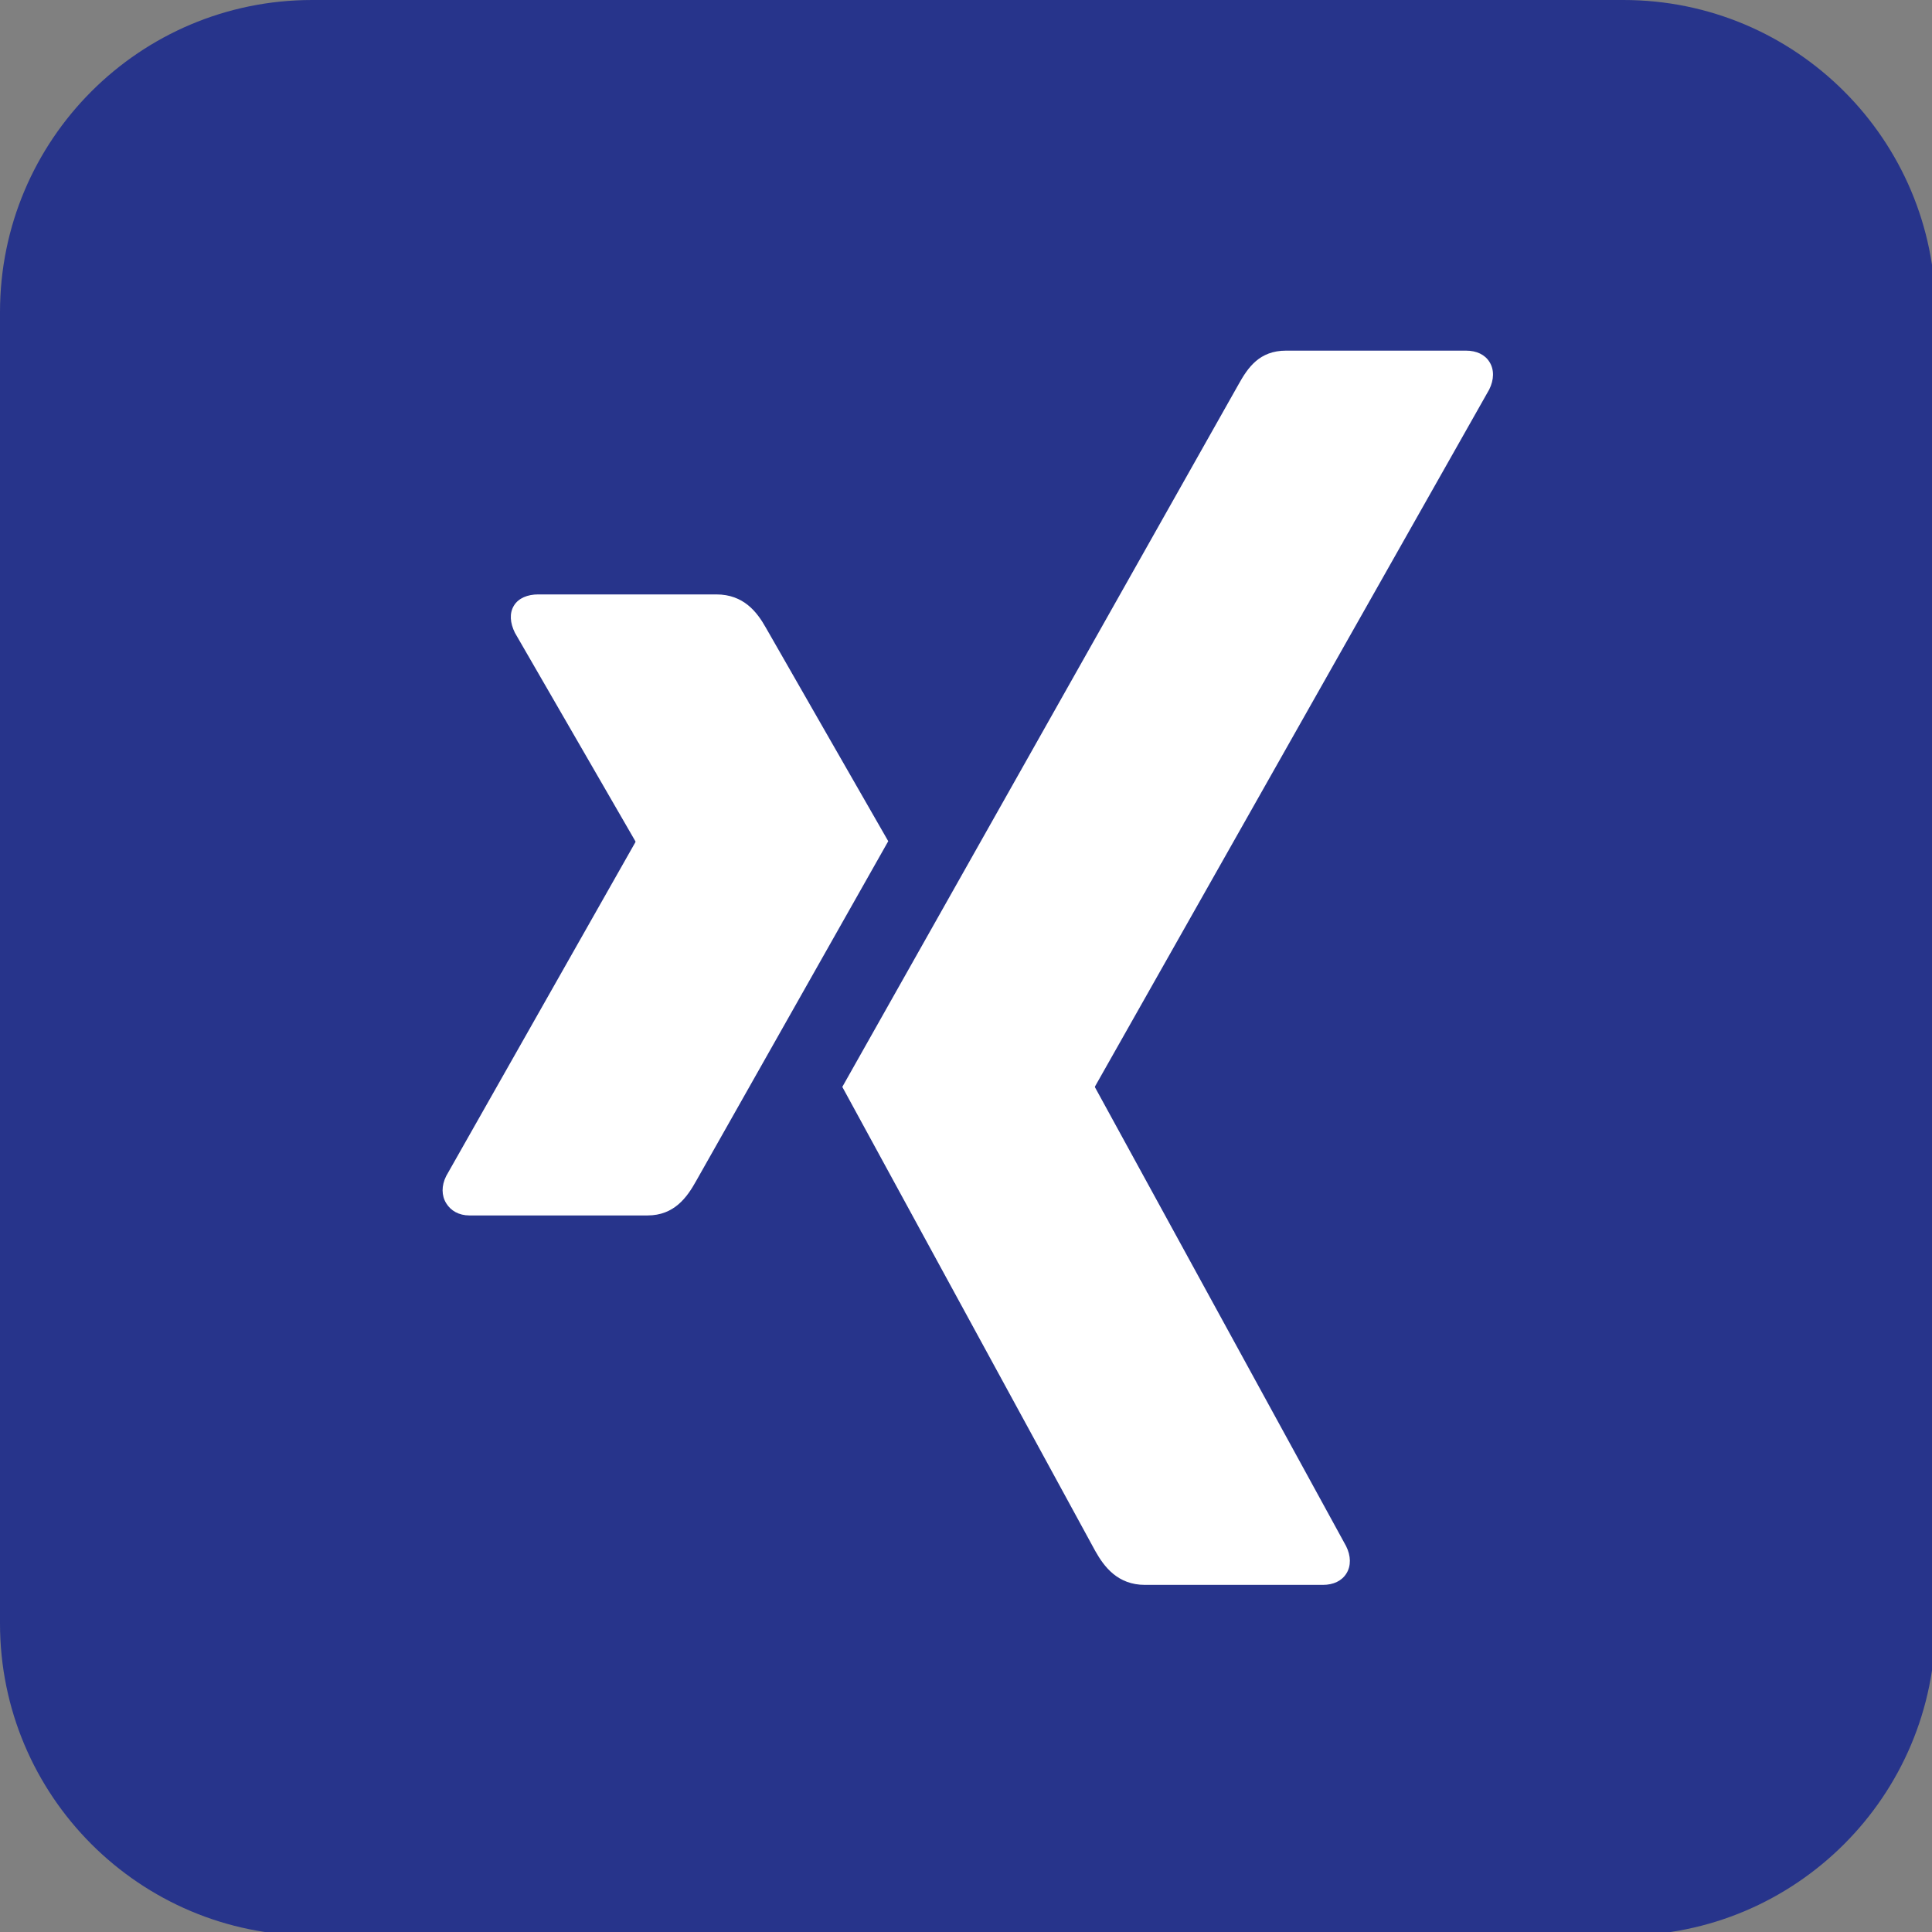 <?xml version="1.0" encoding="utf-8"?>
<!-- Generator: Adobe Illustrator 15.0.0, SVG Export Plug-In  -->
<!DOCTYPE svg PUBLIC "-//W3C//DTD SVG 1.1//EN" "http://www.w3.org/Graphics/SVG/1.1/DTD/svg11.dtd">
<svg version="1.1"
	 xmlns="http://www.w3.org/2000/svg" xmlns:xlink="http://www.w3.org/1999/xlink" xmlns:a="http://ns.adobe.com/AdobeSVGViewerExtensions/3.0/"
	 x="0px" y="0px" width="45px" height="45px" viewBox="0 0 45 45" enable-background="new 0 0 45 45" xml:space="preserve">
<rect x="0" y="0" width="45" height="45" fill="#808080" stroke="none"/>
<defs>
</defs>
<path fill="#27348B" d="M45.082,37.813c0,4.015-3.254,7.27-7.27,7.27H7.27c-4.016,0-7.27-3.255-7.27-7.27V7.27
	C0,3.255,3.254,0,7.27,0h30.543c4.016,0,7.27,3.255,7.27,7.27V37.813z"/>
<path fill="#FFFFFF" d="M12.537,13.845c-0.249,0-0.461,0.087-0.566,0.26c-0.109,0.176-0.092,0.404,0.023,0.635l2.805,4.854
	c0.004,0.009,0.004,0.016,0,0.023l-4.406,7.774c-0.115,0.229-0.109,0.458,0,0.635c0.105,0.172,0.293,0.284,0.542,0.284h4.146
	c0.621,0,0.92-0.419,1.133-0.802c0,0,4.307-7.619,4.475-7.915c-0.018-0.027-2.85-4.972-2.85-4.972
	c-0.206-0.367-0.519-0.776-1.155-0.776H12.537z"/>
<path id="path19375_1_" fill="#FFFFFF" d="M29.955,8.167c-0.619,0-0.888,0.391-1.109,0.789c0,0-8.933,15.841-9.227,16.36
	c0.016,0.028,5.892,10.81,5.892,10.81c0.206,0.367,0.522,0.789,1.157,0.789h4.143c0.249,0,0.443-0.094,0.55-0.267
	c0.11-0.175,0.106-0.41-0.009-0.638L25.507,25.33c-0.006-0.009-0.006-0.019,0-0.028l9.18-16.23c0.114-0.229,0.118-0.463,0.007-0.639
	c-0.104-0.171-0.299-0.266-0.549-0.266H29.955z"/>
</svg>
